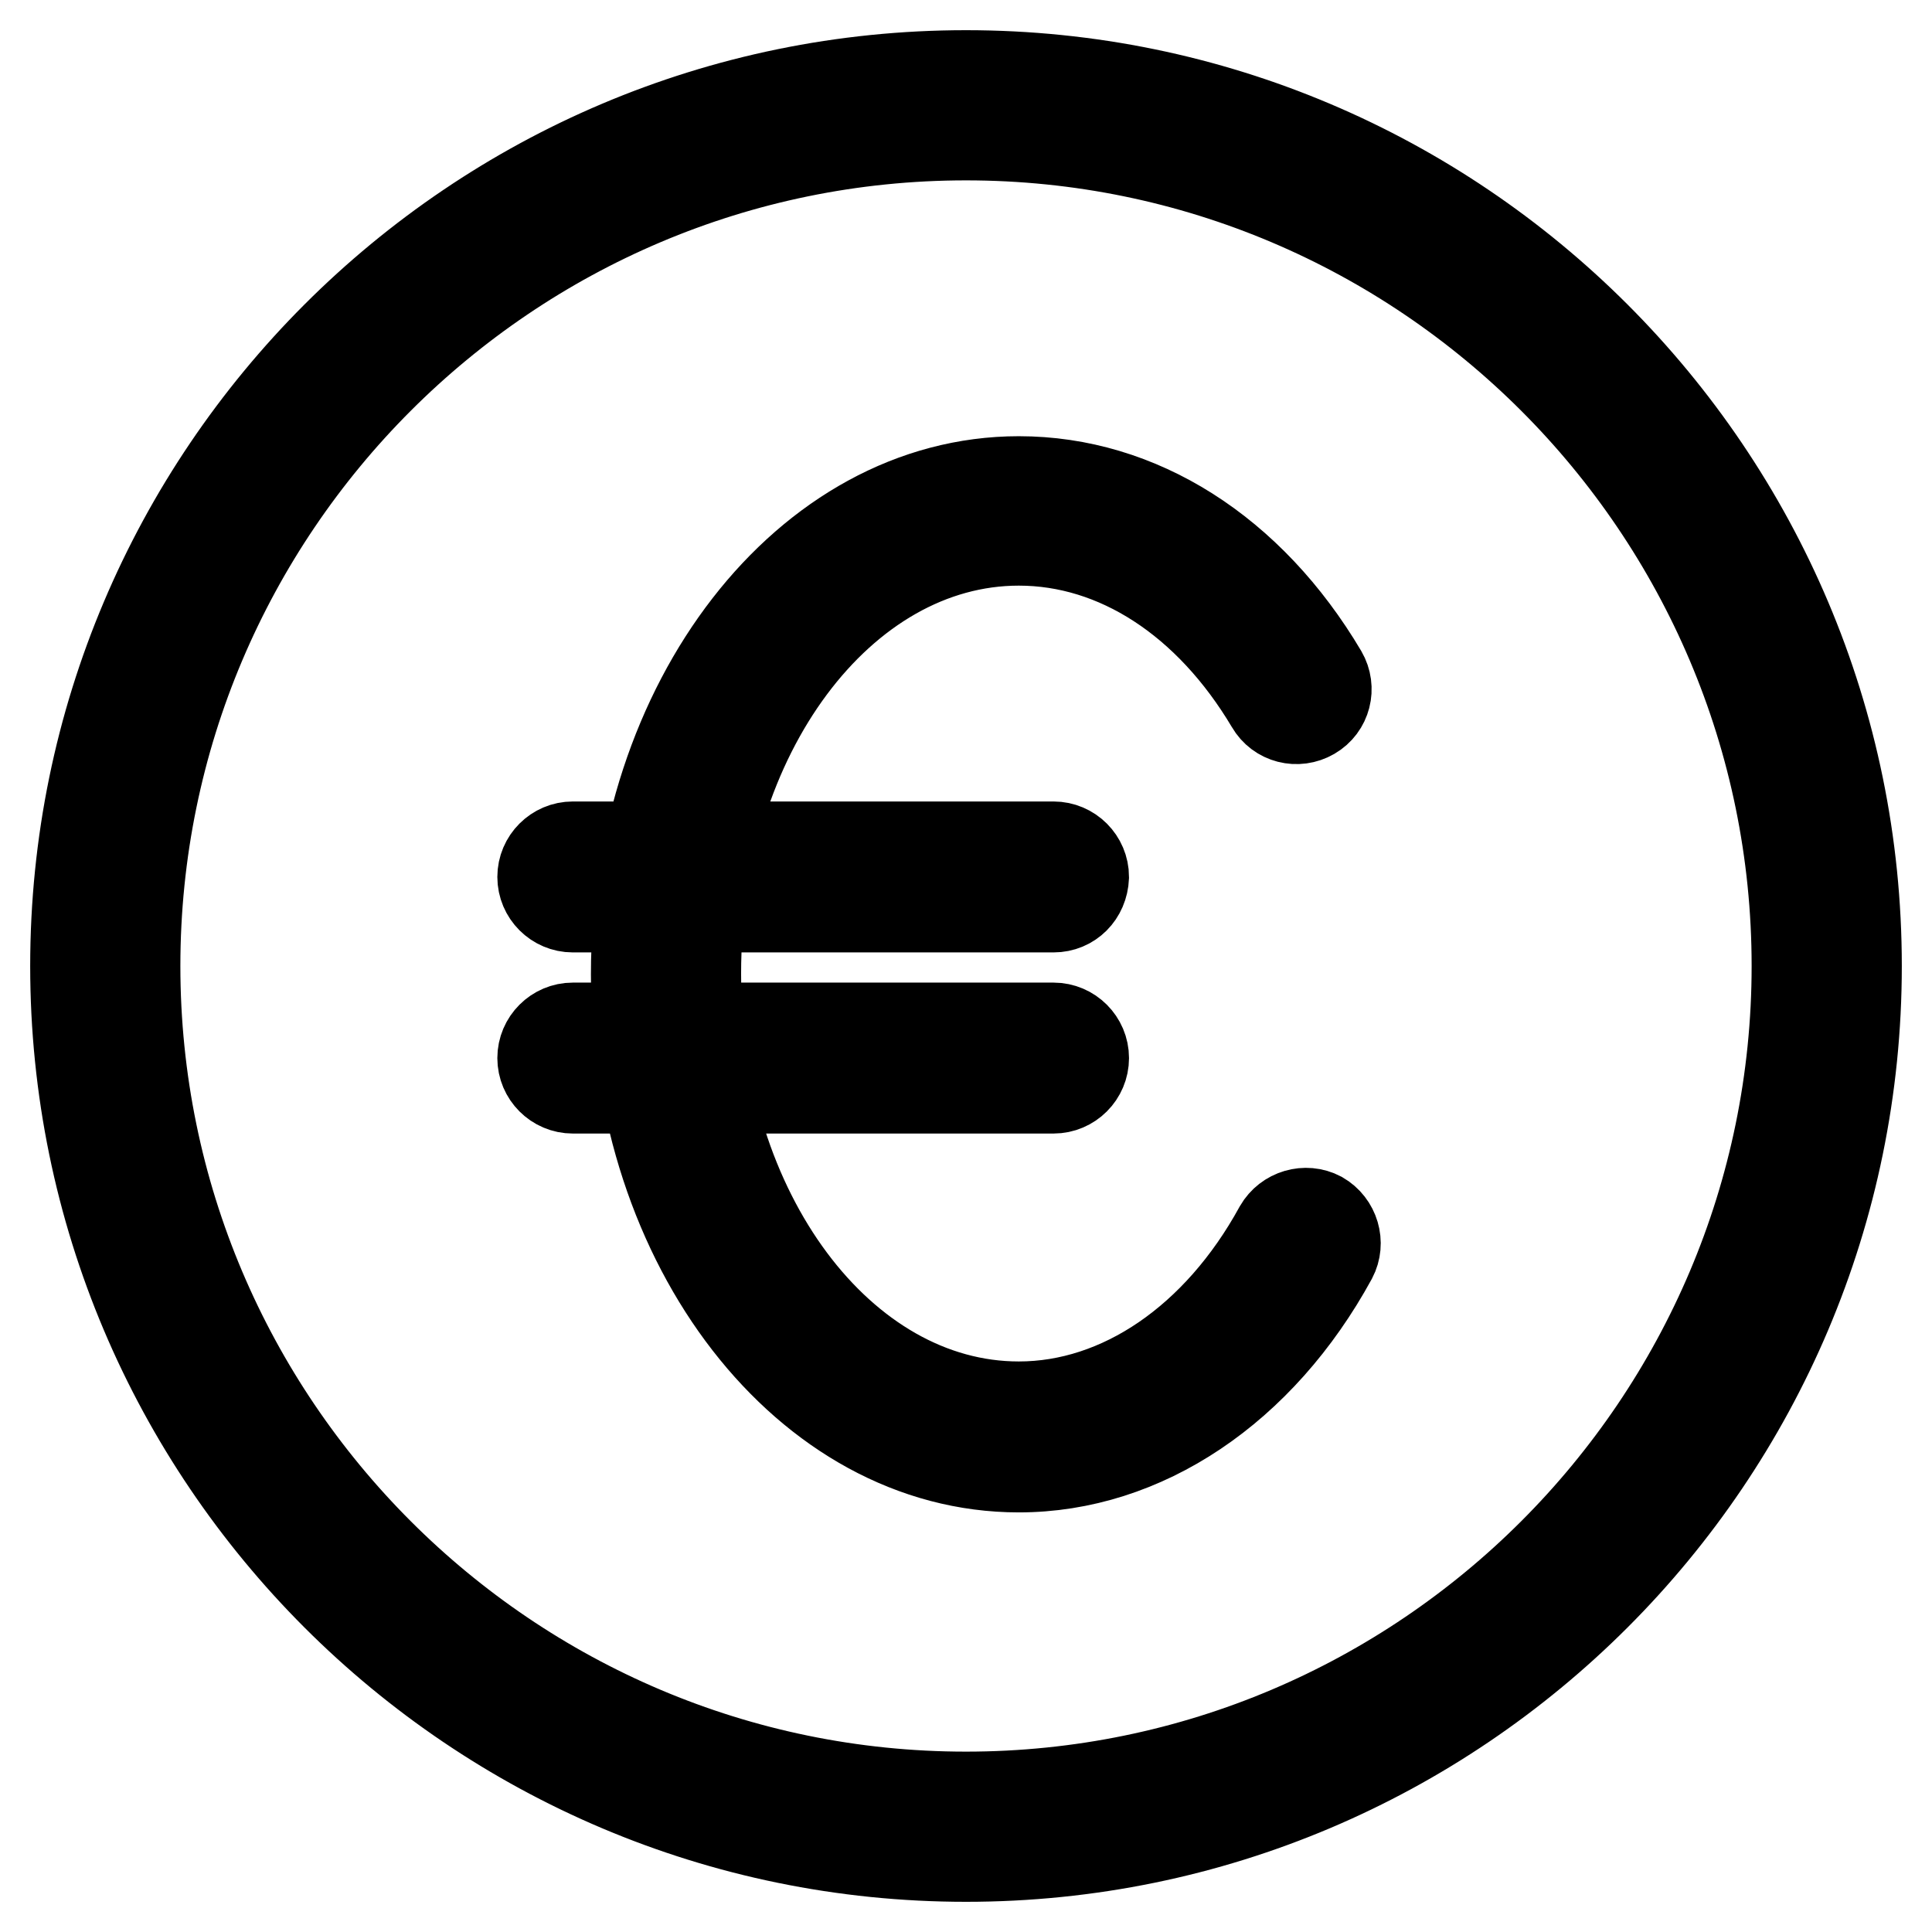 <?xml version="1.0" encoding="utf-8"?>
<!-- Svg Vector Icons : http://www.onlinewebfonts.com/icon -->
<!DOCTYPE svg PUBLIC "-//W3C//DTD SVG 1.1//EN" "http://www.w3.org/Graphics/SVG/1.1/DTD/svg11.dtd">
<svg version="1.1" xmlns="http://www.w3.org/2000/svg" xmlns:xlink="http://www.w3.org/1999/xlink" x="0px" y="0px" viewBox="0 0 256 256" enable-background="new 0 0 256 256" xml:space="preserve">
<g> <path stroke-width="12" fill-opacity="0" stroke="#000000"  d="M128,246c-65.1,0-118-52.9-118-118C10,62.9,62.9,10,128,10c65.1,0,118,52.9,118,118 C246,193.1,193.1,246,128,246z M128,17.9C67.3,17.9,17.9,67.3,17.9,128c0,60.7,49.4,110.1,110.1,110.1 c60.7,0,110.1-49.4,110.1-110.1C238.1,67.3,188.7,17.9,128,17.9z M139.6,120.2H75.9c-2.2,0-4-1.8-4-4c0-2.2,1.8-4,4-4h63.7 c2.2,0,4,1.8,4,4C143.5,118.5,141.8,120.2,139.6,120.2L139.6,120.2z M139.6,144.2H75.9c-2.2,0-4-1.8-4-4s1.8-4,4-4h63.7 c2.2,0,4,1.8,4,4S141.8,144.2,139.6,144.2L139.6,144.2z M135,194.4c-28,0-50.7-29.3-50.7-65.3c0-36,22.7-65.3,50.7-65.3 c15.9,0,30.6,9.3,40.2,25.5c1.1,1.9,0.5,4.3-1.4,5.4c-1.9,1.1-4.3,0.5-5.4-1.4c-8.2-13.8-20.4-21.7-33.4-21.7 c-23.6,0-42.8,25.8-42.8,57.4c0,31.6,19.2,57.4,42.8,57.4c13.5,0,26.4-8.8,34.5-23.6c1.1-1.9,3.5-2.6,5.4-1.6 c1.9,1.1,2.6,3.5,1.6,5.4C167,184,151.5,194.4,135,194.4L135,194.4z"/></g>
</svg>